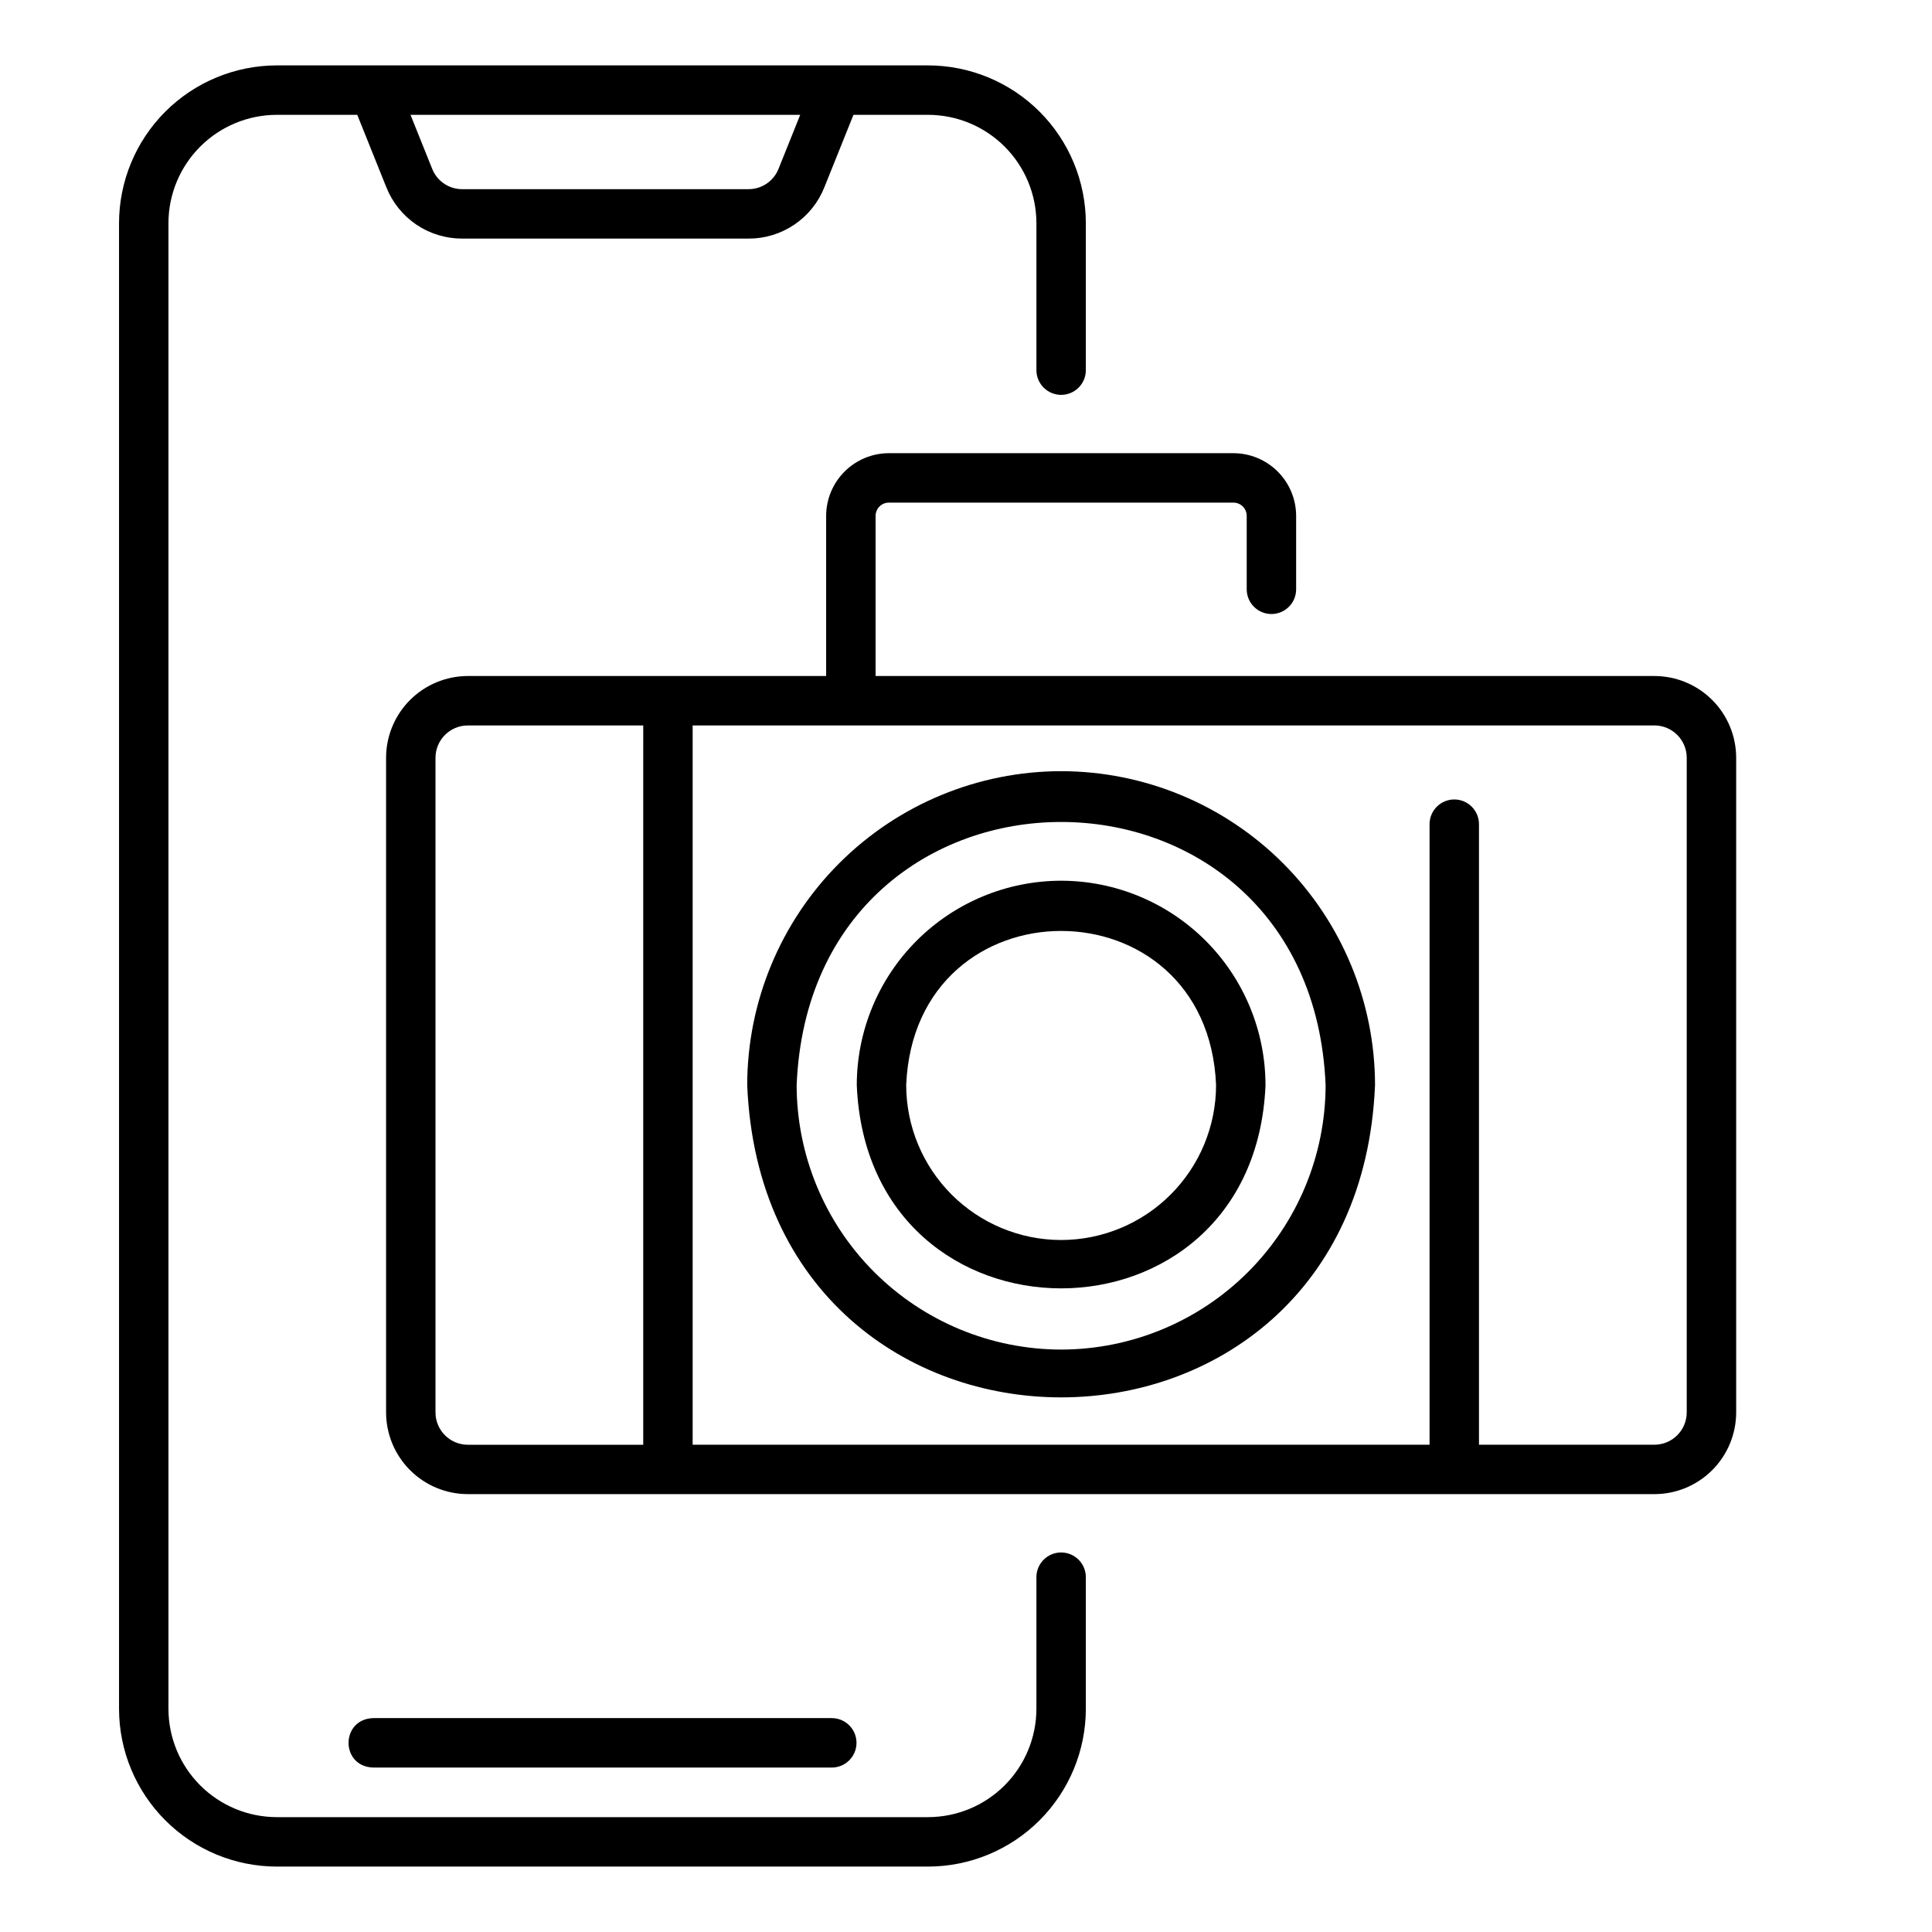 <?xml version="1.0" encoding="UTF-8"?>
<!-- Uploaded to: ICON Repo, www.iconrepo.com, Generator: ICON Repo Mixer Tools -->
<svg fill="#000000" width="800px" height="800px" version="1.1" viewBox="144 144 512 512" xmlns="http://www.w3.org/2000/svg">
 <g>
  <path d="m425.21 555.42c-3.617 0-6.551 2.934-6.551 6.551v34.875c-0.008 7.613-3.039 14.914-8.422 20.297-5.383 5.383-12.684 8.41-20.297 8.418h-172.58c-7.617-0.008-14.914-3.035-20.297-8.418-5.387-5.383-8.414-12.684-8.422-20.297v-393.7c0.008-7.613 3.035-14.91 8.422-20.297 5.383-5.383 12.68-8.41 20.297-8.418h21.32l7.707 19.203c1.602 4.023 4.375 7.469 7.957 9.895 3.586 2.422 7.816 3.711 12.145 3.699h75.875c4.328 0.016 8.559-1.273 12.145-3.699 3.586-2.426 6.359-5.871 7.957-9.895l7.711-19.207 19.766 0.004c7.613 0.008 14.914 3.035 20.297 8.418 5.383 5.383 8.414 12.684 8.422 20.297v38.945c0 3.617 2.934 6.551 6.551 6.551 3.617 0 6.547-2.934 6.547-6.551v-38.945c-0.012-11.086-4.422-21.715-12.262-29.555-7.84-7.836-18.469-12.246-29.555-12.262h-172.58c-11.09 0.016-21.719 4.426-29.555 12.262-7.84 7.84-12.25 18.469-12.262 29.555v393.7c0.012 11.086 4.422 21.715 12.262 29.555 7.836 7.84 18.465 12.25 29.555 12.262h172.58c11.086-0.012 21.715-4.422 29.555-12.262s12.25-18.469 12.262-29.555v-34.875c0-3.617-2.93-6.551-6.547-6.551zm-69.145-380.99-5.75 14.324c-1.297 3.254-4.449 5.387-7.953 5.375h-75.875c-3.5 0.012-6.652-2.121-7.949-5.375l-5.746-14.324z"/>
  <path d="m582.44 323.15h-206.4v-42.426c0-1.949 1.578-3.527 3.523-3.527h91.301c1.949 0 3.527 1.578 3.527 3.527v19.445c0 3.617 2.934 6.551 6.551 6.551 3.617 0 6.547-2.934 6.547-6.551v-19.445c-0.004-4.406-1.758-8.633-4.875-11.75-3.113-3.117-7.34-4.871-11.75-4.875h-91.301c-4.406 0.004-8.633 1.758-11.75 4.875-3.117 3.117-4.871 7.344-4.875 11.75v42.426h-94.957c-5.746 0.008-11.25 2.293-15.312 6.352-4.062 4.062-6.348 9.57-6.352 15.312v173.48c0.004 5.746 2.289 11.25 6.352 15.312s9.566 6.348 15.312 6.352h314.46c5.746-0.004 11.25-2.289 15.312-6.352s6.344-9.566 6.352-15.312v-173.48c-0.008-5.742-2.289-11.25-6.352-15.312-4.062-4.059-9.566-6.344-15.312-6.352zm-323.03 195.15v-173.48c0.008-4.727 3.836-8.559 8.566-8.566h46.488l-0.004 190.62h-46.484c-4.731-0.008-8.559-3.836-8.566-8.566zm331.59 0c-0.008 4.731-3.836 8.559-8.566 8.566h-46.488v-164.45c0-3.617-2.93-6.551-6.547-6.551s-6.551 2.934-6.551 6.551v164.45h-195.29v-190.62h254.88-0.004c4.731 0.008 8.559 3.84 8.566 8.566z"/>
  <path d="m425.21 348.37c-22.055 0.023-43.199 8.797-58.797 24.391-15.594 15.598-24.367 36.742-24.395 58.797 4.57 110.36 161.82 110.34 166.38 0-0.023-22.055-8.797-43.199-24.391-58.797-15.598-15.594-36.742-24.367-58.797-24.391zm0 153.28c-18.582-0.02-36.398-7.414-49.539-20.551-13.141-13.141-20.531-30.957-20.551-49.539 3.852-92.984 136.34-92.957 140.18 0-0.023 18.582-7.414 36.398-20.555 49.539-13.137 13.137-30.953 20.531-49.535 20.551z"/>
  <path d="m425.21 377.4c-14.359 0.016-28.125 5.727-38.277 15.879s-15.863 23.918-15.879 38.277c2.973 71.844 105.35 71.824 108.32 0h-0.004c-0.016-14.359-5.727-28.125-15.879-38.277-10.156-10.152-23.922-15.863-38.281-15.879zm0 95.215c-10.887-0.012-21.32-4.344-29.02-12.039-7.695-7.699-12.027-18.133-12.039-29.02 2.254-54.469 79.867-54.453 82.121 0-0.012 10.887-4.344 21.324-12.043 29.02-7.695 7.699-18.133 12.027-29.02 12.039z"/>
  <path d="m242.87 612.42h121.56c3.617 0 6.551-2.934 6.551-6.551 0-3.617-2.934-6.551-6.551-6.551h-121.56c-8.633 0.289-8.699 12.793 0 13.102z"/>
 </g>
</svg>